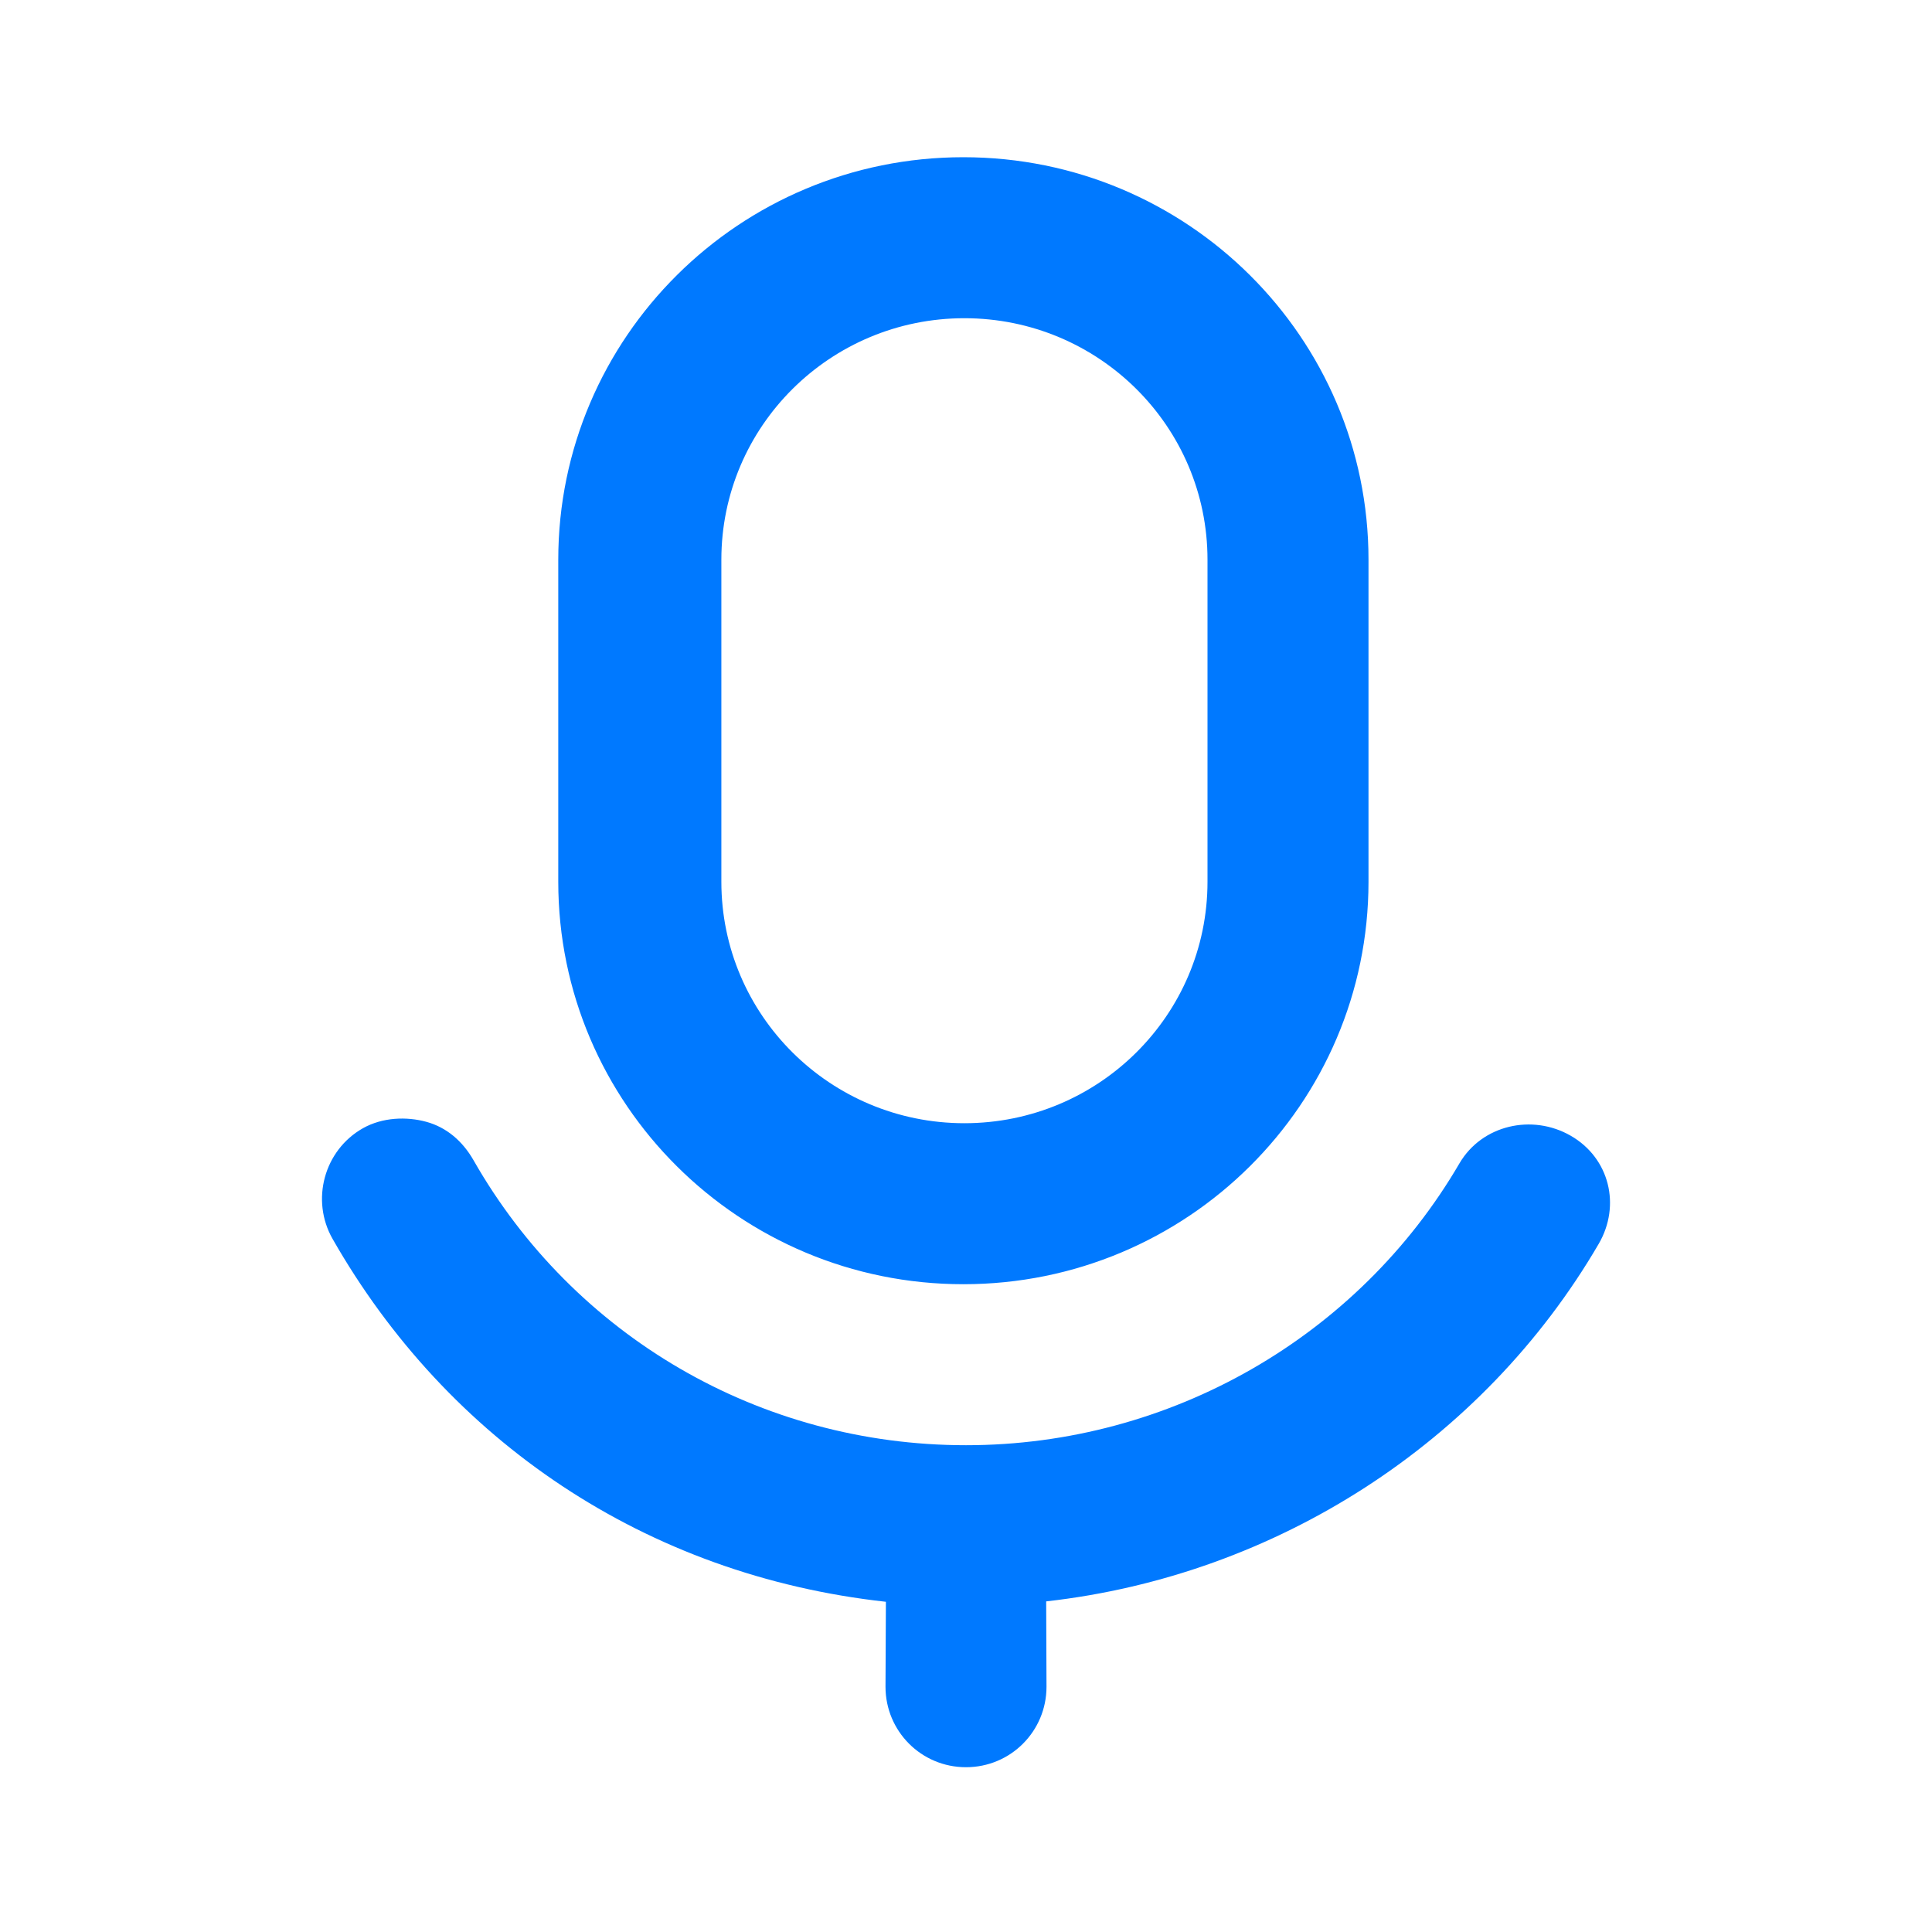 <?xml version="1.0" encoding="UTF-8"?>
<svg xmlns="http://www.w3.org/2000/svg" width="24" height="24" viewBox="0 0 24 24" fill="none">
  <path d="M11.967 1.953C9.188 1.953 6.935 4.192 6.935 6.953V10.953C6.935 13.714 9.188 15.953 11.967 15.953C14.747 15.953 17 13.714 17 10.953V6.953C17 4.192 14.747 1.953 11.967 1.953ZM11.98 3.953C13.648 3.953 15 5.296 15 6.953V10.953C15 12.61 13.648 13.953 11.98 13.953C10.313 13.953 8.961 12.61 8.961 10.953V6.953C8.961 5.296 10.313 3.953 11.98 3.953ZM5.298 13.936C5.05 13.868 4.751 13.879 4.509 14.015C4.025 14.288 3.857 14.91 4.132 15.391C5.561 17.894 8.017 19.569 11.005 19.898L11 20.953C11 21.505 11.444 21.953 12 21.953C12.556 21.953 13 21.505 13 20.953L12.996 19.893C15.851 19.572 18.419 17.921 19.859 15.453C20.138 14.975 19.994 14.386 19.513 14.109C19.032 13.832 18.408 13.975 18.129 14.453C16.876 16.6 14.543 17.953 12 17.953C9.434 17.953 7.126 16.592 5.883 14.414C5.746 14.174 5.547 14.005 5.298 13.936Z" fill="#0079FF"></path>
</svg>
